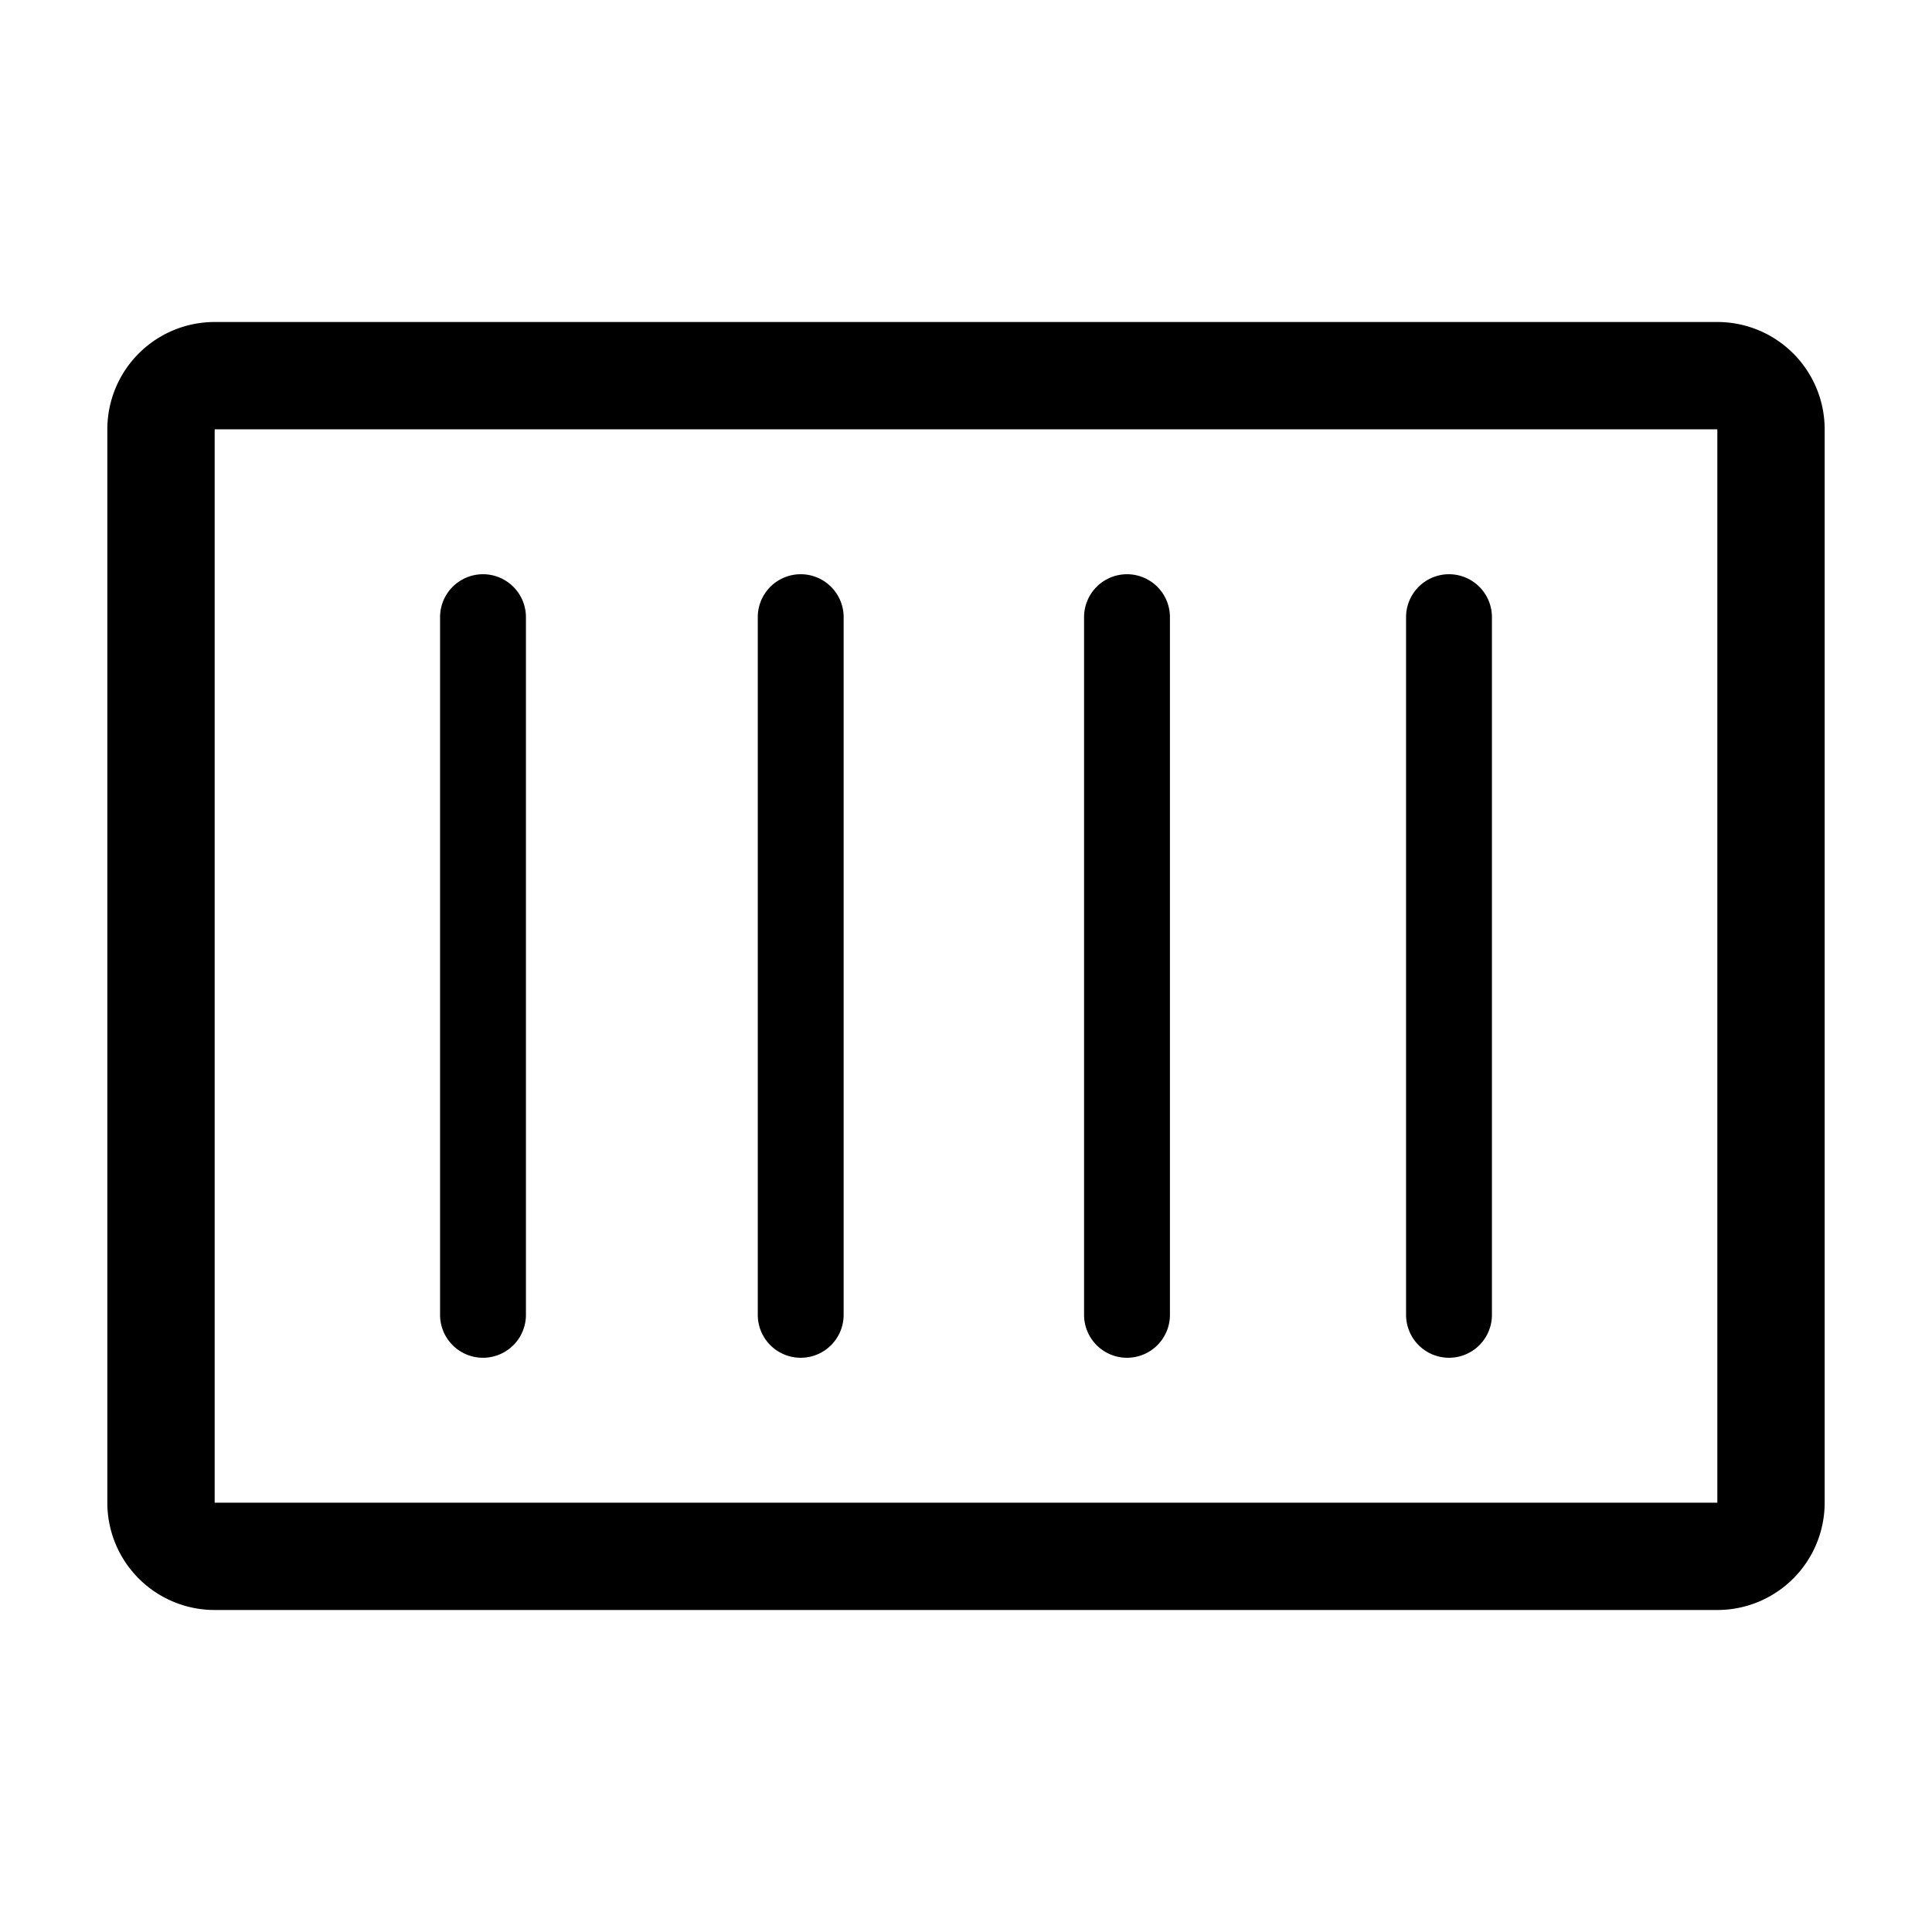 <?xml version="1.0" encoding="utf-8"?>
<svg fill="#000000" width="800px" height="800px" viewBox="0 0 36 36" version="1.1"  preserveAspectRatio="xMidYMid meet" xmlns="http://www.w3.org/2000/svg" xmlns:xlink="http://www.w3.org/1999/xlink">
    <title>container-line</title>
    <path d="M32,30H4a2,2,0,0,1-2-2V8A2,2,0,0,1,4,6H32a2,2,0,0,1,2,2V28A2,2,0,0,1,32,30ZM4,8V28H32V8Z" class="clr-i-outline clr-i-outline-path-1"></path><path d="M9,25.3a.8.8,0,0,1-.8-.8v-13a.8.8,0,0,1,1.6,0v13A.8.8,0,0,1,9,25.3Z" class="clr-i-outline clr-i-outline-path-2"></path><path d="M14.92,25.3a.8.8,0,0,1-.8-.8v-13a.8.8,0,0,1,1.6,0v13A.8.8,0,0,1,14.92,25.3Z" class="clr-i-outline clr-i-outline-path-3"></path><path d="M21,25.3a.8.8,0,0,1-.8-.8v-13a.8.8,0,0,1,1.6,0v13A.8.8,0,0,1,21,25.3Z" class="clr-i-outline clr-i-outline-path-4"></path><path d="M27,25.3a.8.8,0,0,1-.8-.8v-13a.8.8,0,0,1,1.6,0v13A.8.8,0,0,1,27,25.3Z" class="clr-i-outline clr-i-outline-path-5"></path>
    <rect x="0" y="0" width="36" height="36" fill-opacity="0"/>
</svg>